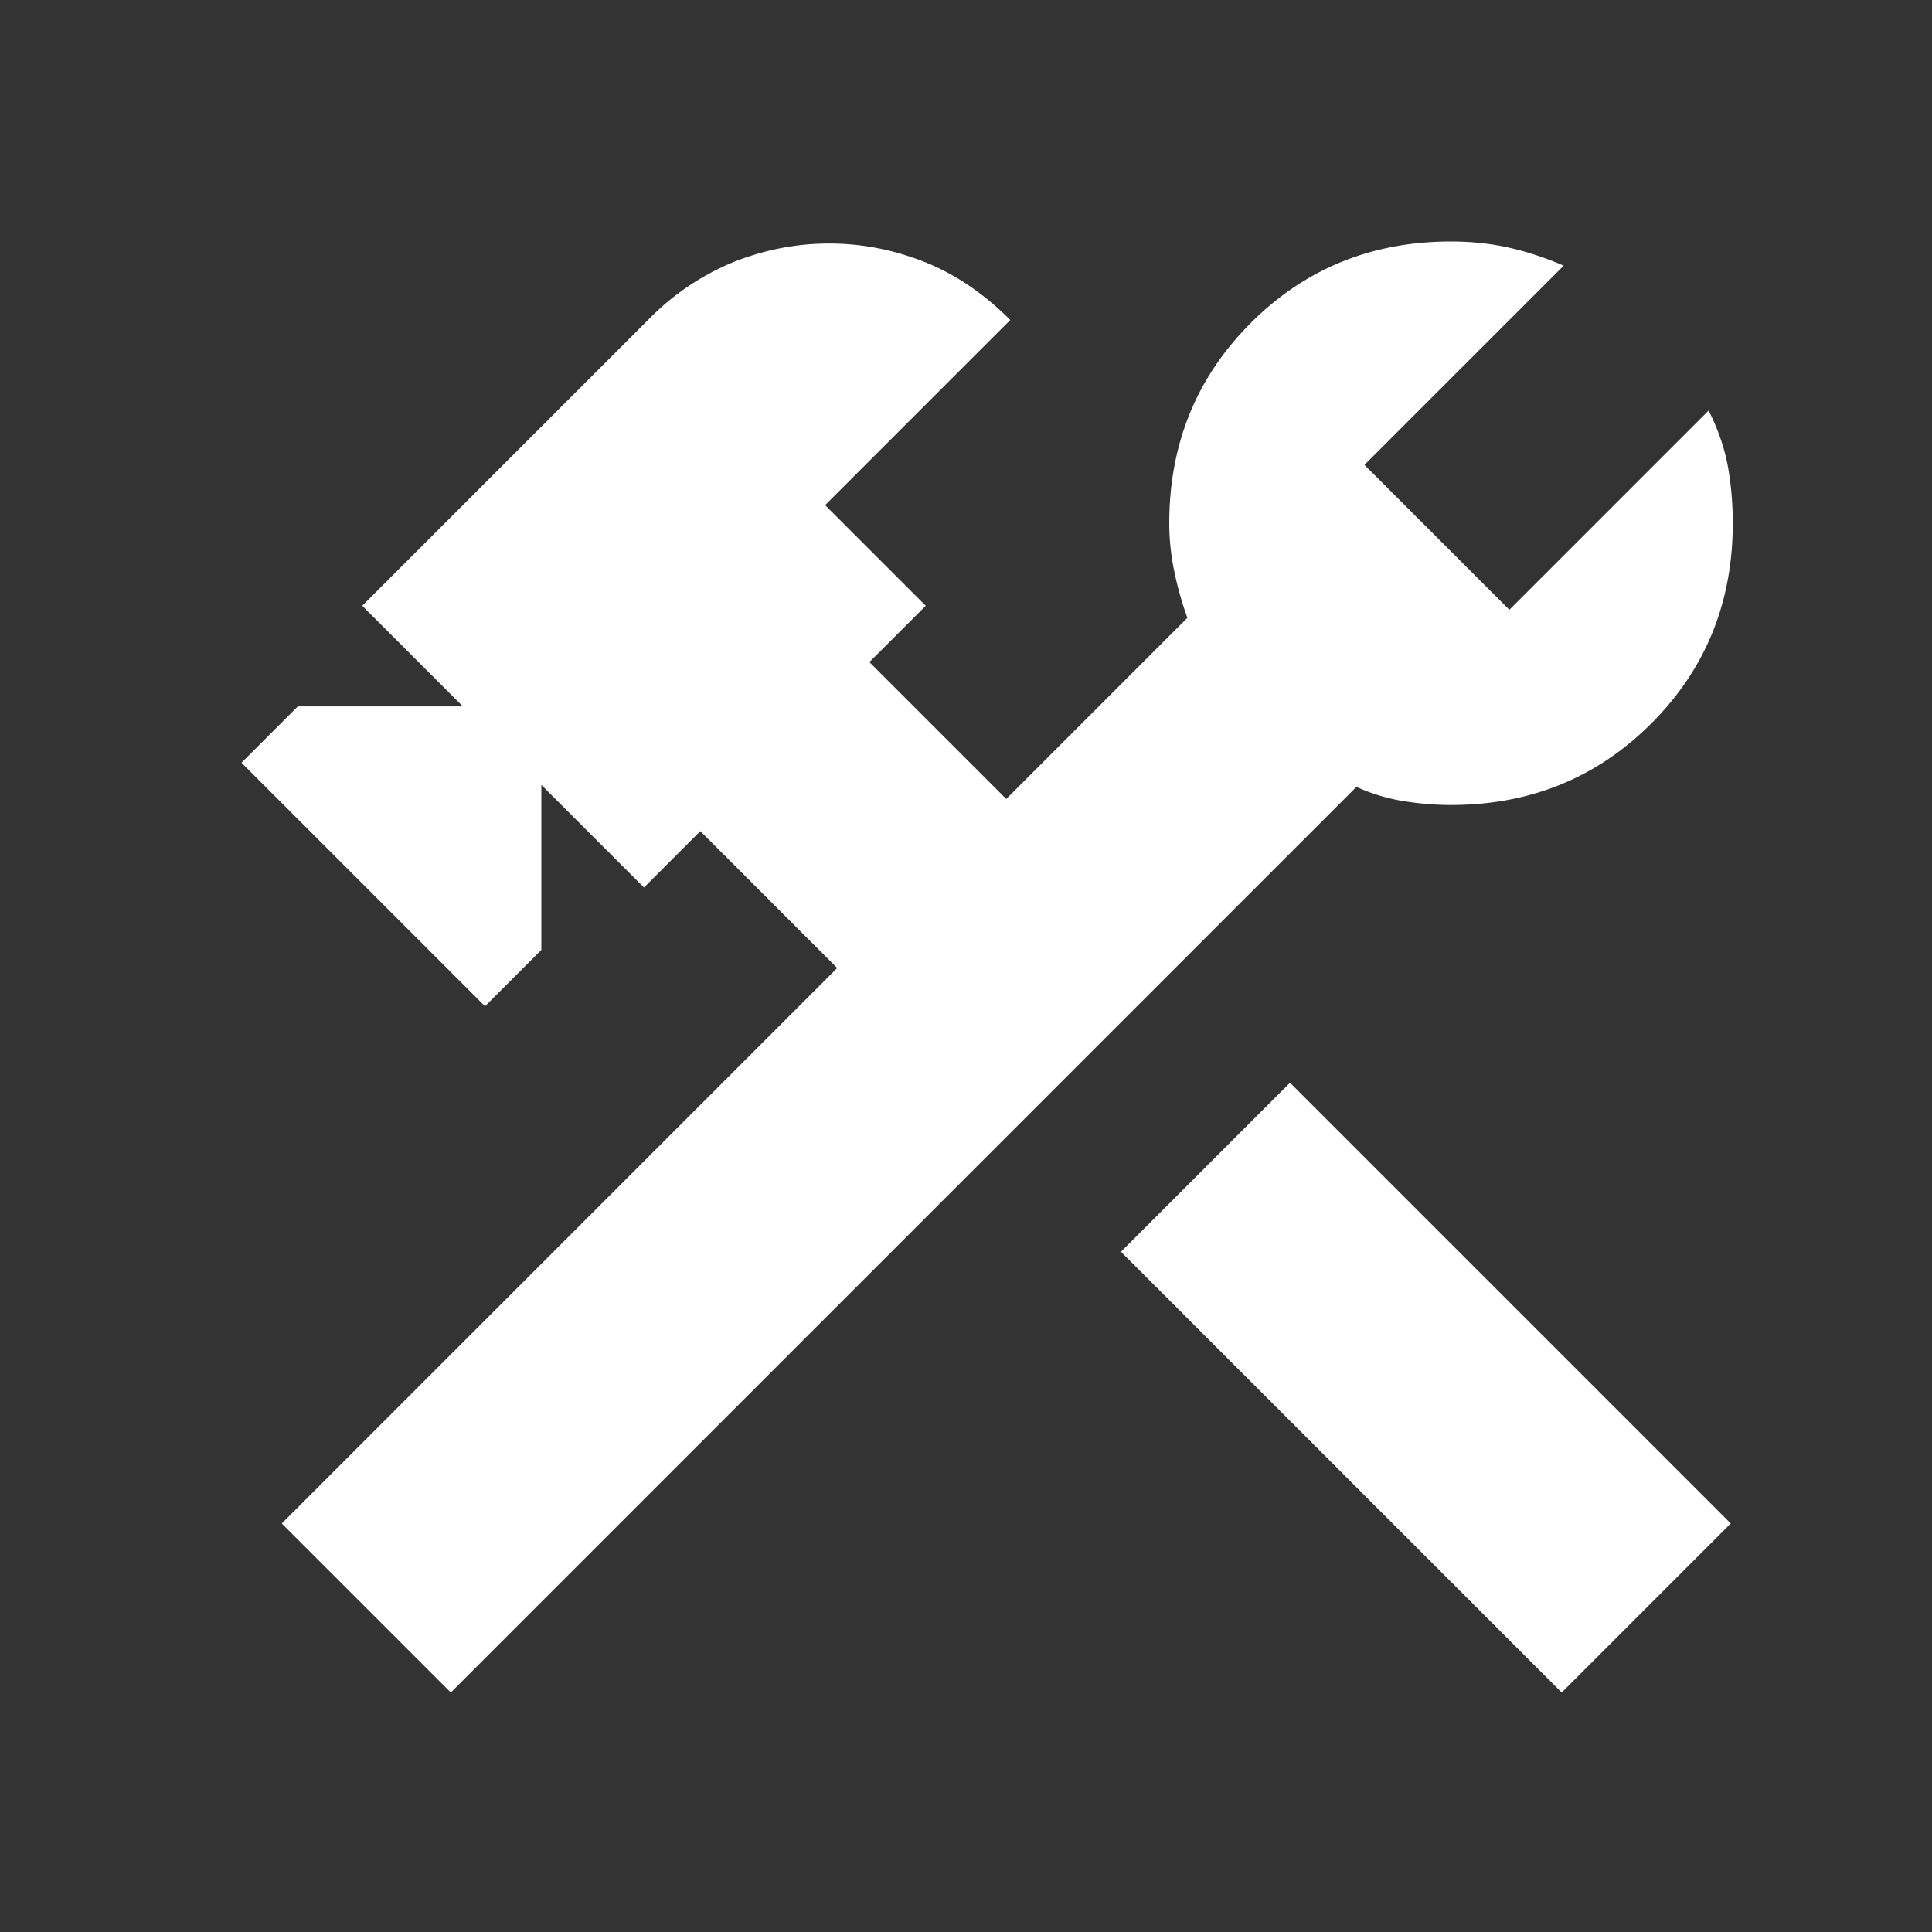<svg xmlns="http://www.w3.org/2000/svg" width="24" height="24" viewBox="0 0 24 24"><rect x="0" y="0" width="24" height="24" fill="#333333" stroke="none"/><g fill="none" fill-rule="evenodd"><path d="M0 0h24v24H0z"></path><path d="m19.4 21.025-5.475-5.475 2.1-2.1 5.475 5.475-2.1 2.1zm-13.8 0-2.1-2.1 6.9-6.9-1.7-1.7-.7.7L6.725 9.75v2.05l-.7.7L3 9.475l.7-.7h2.05L4.5 7.525l3.55-3.55a3.144 3.144 0 0 1 1.075-.725c.383-.15.775-.225 1.175-.225s.792.075 1.175.225c.383.15.742.392 1.075.725l-2.3 2.3 1.25 1.25-.7.7 1.7 1.7 2.25-2.25a4.12 4.12 0 0 1-.162-.575c-.042-.2-.063-.4-.063-.6 0-.983.338-1.813 1.013-2.488C16.213 3.337 17.042 3 18.025 3c.25 0 .488.025.713.075.225.05.454.125.687.225L16.95 5.775l1.8 1.8L21.225 5.1c.117.233.196.462.238.687.041.225.062.463.062.713 0 .983-.337 1.812-1.012 2.487S19.008 10 18.025 10c-.2 0-.4-.017-.6-.05a2.295 2.295 0 0 1-.575-.175L5.6 21.025z" fill="#FFF" fill-rule="nonzero"></path></g></svg>